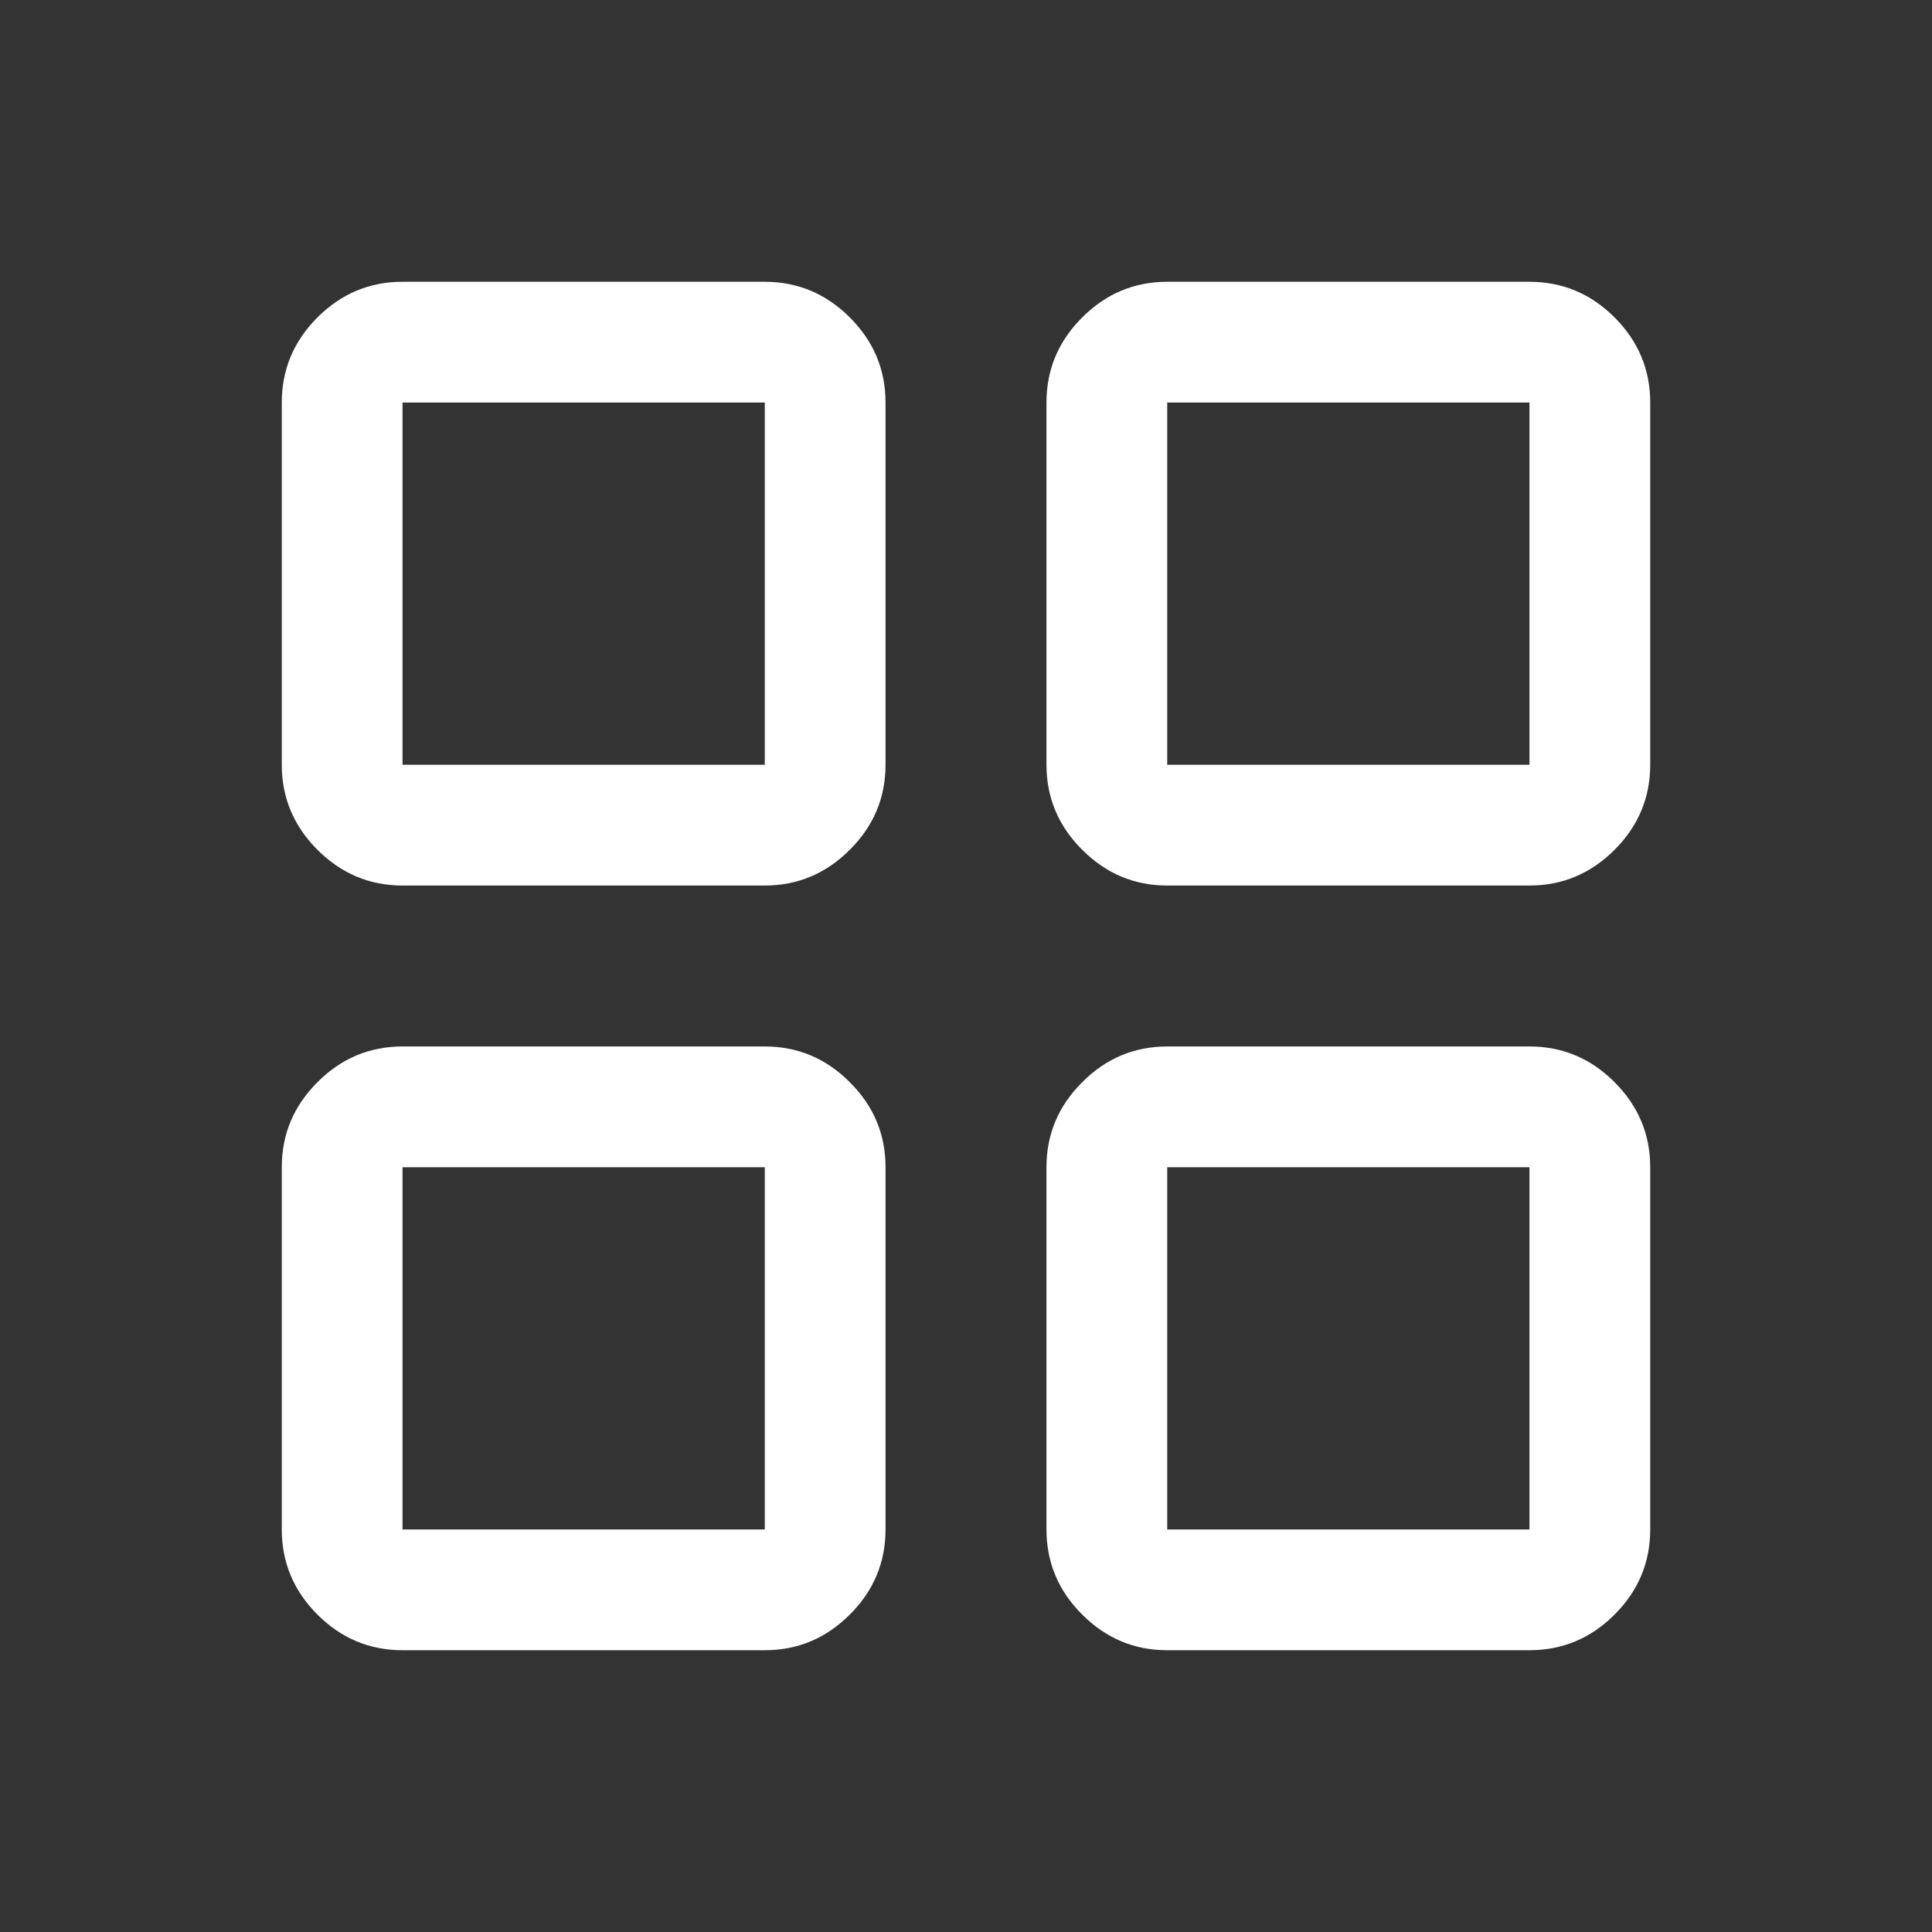 <svg width="20" height="20" viewBox="0 0 20 20" fill="none" xmlns="http://www.w3.org/2000/svg">
<rect x="0" y="0" width="20" height="20" fill="#333333" stroke="none"/>
<g id="grid_view">
<mask id="mask0_1725_7060" style="mask-type:alpha" maskUnits="userSpaceOnUse" x="0" y="0" width="20" height="20">
<rect id="Bounding box" width="20" height="20" fill="#D9D9D9"/>
</mask>
<g mask="url(#mask0_1725_7060)">
<path id="grid_view_2" d="M4.167 9.167C3.826 9.167 3.532 9.043 3.286 8.797C3.04 8.551 2.917 8.257 2.917 7.917V4.167C2.917 3.826 3.04 3.532 3.286 3.286C3.532 3.04 3.826 2.917 4.167 2.917H7.917C8.257 2.917 8.551 3.04 8.797 3.286C9.044 3.532 9.167 3.826 9.167 4.167V7.917C9.167 8.257 9.044 8.551 8.797 8.797C8.551 9.043 8.257 9.167 7.917 9.167H4.167ZM4.167 17.083C3.826 17.083 3.532 16.96 3.286 16.714C3.04 16.468 2.917 16.174 2.917 15.833V12.083C2.917 11.742 3.04 11.449 3.286 11.203C3.532 10.956 3.826 10.833 4.167 10.833H7.917C8.257 10.833 8.551 10.956 8.797 11.203C9.044 11.449 9.167 11.742 9.167 12.083V15.833C9.167 16.174 9.044 16.468 8.797 16.714C8.551 16.96 8.257 17.083 7.917 17.083H4.167ZM12.083 9.167C11.742 9.167 11.449 9.043 11.203 8.797C10.956 8.551 10.833 8.257 10.833 7.917V4.167C10.833 3.826 10.956 3.532 11.203 3.286C11.449 3.04 11.742 2.917 12.083 2.917H15.833C16.174 2.917 16.468 3.04 16.714 3.286C16.96 3.532 17.083 3.826 17.083 4.167V7.917C17.083 8.257 16.96 8.551 16.714 8.797C16.468 9.043 16.174 9.167 15.833 9.167H12.083ZM12.083 17.083C11.742 17.083 11.449 16.96 11.203 16.714C10.956 16.468 10.833 16.174 10.833 15.833V12.083C10.833 11.742 10.956 11.449 11.203 11.203C11.449 10.956 11.742 10.833 12.083 10.833H15.833C16.174 10.833 16.468 10.956 16.714 11.203C16.96 11.449 17.083 11.742 17.083 12.083V15.833C17.083 16.174 16.96 16.468 16.714 16.714C16.468 16.96 16.174 17.083 15.833 17.083H12.083ZM4.167 7.917H7.917V4.167H4.167V7.917ZM12.083 7.917H15.833V4.167H12.083V7.917ZM12.083 15.833H15.833V12.083H12.083V15.833ZM4.167 15.833H7.917V12.083H4.167V15.833Z" fill="white"/>
</g>
</g>
</svg>

